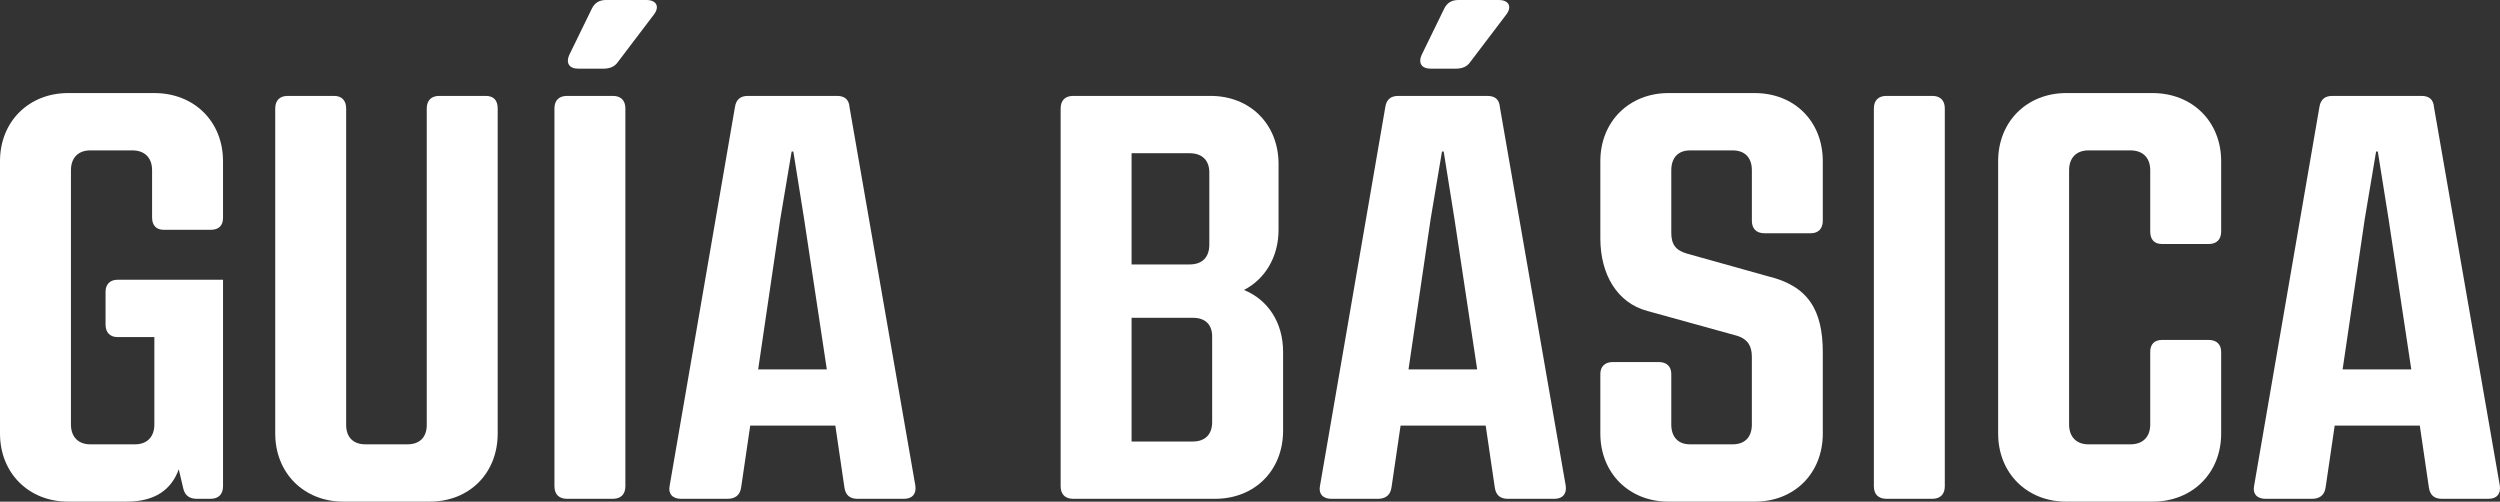 <!-- Generator: Adobe Illustrator 21.0.2, SVG Export Plug-In  -->
<svg version="1.1"
	 xmlns="http://www.w3.org/2000/svg" xmlns:xlink="http://www.w3.org/1999/xlink" xmlns:a="http://ns.adobe.com/AdobeSVGViewerExtensions/3.0/"
	 x="0px" y="0px" width="318.033px" height="63.815px" viewBox="0 0 318.033 63.815"
	 style="enable-background:new 0 0 318.033 63.815;" xml:space="preserve">
<rect x="0" y="0" width="318.033" height="63.815" fill="#333333" stroke="none"/>
<style type="text/css">
	.st0{fill:#FFFFFF;}
</style>
<defs>
</defs>
<g>
	<path class="st0" d="M19.347,27.648v-5.992c0-1.588-0.938-2.526-2.526-2.526h-5.342c-1.516,0-2.454,0.938-2.454,2.526v32.341
		c0,1.588,0.938,2.527,2.454,2.527h5.703c1.516,0,2.455-0.938,2.455-2.527V42.881h-4.692c-0.938,0-1.516-0.578-1.516-1.588v-4.187
		c0-0.938,0.578-1.516,1.516-1.516h13.427v26.277c0,1.011-0.578,1.588-1.588,1.588H25.05c-0.866,0-1.516-0.361-1.732-1.299
		l-0.578-2.455c-0.938,2.599-3.032,4.115-6.642,4.115H8.663C3.682,63.815,0,60.206,0,55.153V20.502c0-5.053,3.682-8.663,8.663-8.663
		h10.973c5.053,0,8.735,3.609,8.735,8.663v7.219c0,1.011-0.578,1.516-1.588,1.516h-5.919C19.852,29.237,19.347,28.659,19.347,27.648
		z"/>
	<path class="st0" d="M35.013,55.153V13.788c0-1.01,0.578-1.588,1.588-1.588h5.919c0.938,0,1.516,0.578,1.516,1.588V54.07
		c0,1.516,0.866,2.455,2.455,2.455h5.342c1.588,0,2.455-0.938,2.455-2.455V13.788c0-1.01,0.578-1.588,1.588-1.588h5.92
		c1.01,0,1.516,0.578,1.516,1.588v41.365c0,5.053-3.609,8.663-8.663,8.663H43.676C38.695,63.815,35.013,60.206,35.013,55.153z"/>
	<path class="st0" d="M70.533,61.866V13.788c0-1.01,0.578-1.588,1.588-1.588h5.847c1.011,0,1.588,0.578,1.588,1.588v48.078
		c0,1.011-0.577,1.588-1.588,1.588h-5.847C71.11,63.455,70.533,62.877,70.533,61.866z M72.482,6.858l2.815-5.775
		C75.658,0.361,76.236,0,77.102,0h5.125c1.299,0,1.732,0.866,0.938,1.877l-4.548,5.992c-0.434,0.65-1.083,0.866-1.877,0.866h-3.177
		C72.41,8.735,71.904,8.013,72.482,6.858z"/>
	<path class="st0" d="M115.001,63.455h-5.919c-0.938,0-1.516-0.433-1.66-1.444l-1.155-7.869H95.438l-1.155,7.869
		c-0.145,1.011-0.794,1.444-1.732,1.444h-5.919c-1.083,0-1.661-0.65-1.444-1.66l8.302-48.15c0.144-1.011,0.722-1.444,1.66-1.444
		h11.334c0.938,0,1.516,0.433,1.588,1.444l8.374,48.15C116.59,62.805,116.084,63.455,115.001,63.455z M105.184,46.996l-2.888-19.13
		l-1.372-8.59h-0.217l-1.444,8.59l-2.815,19.13H105.184z"/>
	<path class="st0" d="M163.226,44.757v10.035c0,5.053-3.609,8.663-8.663,8.663h-18.047c-1.011,0-1.588-0.578-1.588-1.588V13.788
		c0-1.01,0.578-1.588,1.588-1.588h17.47c5.053,0,8.663,3.609,8.663,8.663v8.374c0,3.465-1.732,6.28-4.403,7.652
		C161.277,38.116,163.226,41.004,163.226,44.757z M143.952,19.491v14.149h7.363c1.66,0,2.526-0.938,2.526-2.527v-9.168
		c0-1.516-0.866-2.455-2.526-2.455H143.952z M154.202,42.809c0-1.516-0.866-2.382-2.454-2.382h-7.796v15.737h7.796
		c1.588,0,2.454-0.938,2.454-2.455V42.809z"/>
	<path class="st0" d="M197.735,63.455h-5.919c-0.938,0-1.516-0.433-1.66-1.444L189,54.142h-10.828l-1.155,7.869
		c-0.145,1.011-0.794,1.444-1.732,1.444h-5.919c-1.083,0-1.661-0.65-1.444-1.66l8.302-48.15c0.144-1.011,0.722-1.444,1.66-1.444
		h11.334c0.938,0,1.516,0.433,1.588,1.444l8.374,48.15C199.323,62.805,198.818,63.455,197.735,63.455z M187.917,46.996l-2.888-19.13
		l-1.372-8.59h-0.217l-1.444,8.59l-2.815,19.13H187.917z M180.915,6.858l2.815-5.775C184.091,0.361,184.669,0,185.535,0h5.125
		c1.299,0,1.732,0.866,0.938,1.877l-4.548,5.992c-0.433,0.65-1.083,0.866-1.877,0.866h-3.176
		C180.843,8.735,180.337,8.013,180.915,6.858z"/>
	<path class="st0" d="M203.585,55.153v-7.58c0-0.938,0.578-1.516,1.588-1.516h5.848c1.011,0,1.588,0.577,1.588,1.516v6.425
		c0,1.588,0.867,2.527,2.382,2.527h5.414c1.588,0,2.455-0.938,2.455-2.527v-8.59c0-1.372-0.505-2.238-1.805-2.671l-11.478-3.176
		c-3.826-1.011-5.992-4.62-5.992-9.24v-9.818c0-5.053,3.682-8.663,8.663-8.663h10.973c5.053,0,8.663,3.609,8.663,8.663v7.58
		c0,1.01-0.578,1.588-1.516,1.588h-5.919c-1.011,0-1.588-0.578-1.588-1.588v-6.425c0-1.588-0.866-2.526-2.455-2.526h-5.414
		c-1.516,0-2.382,0.938-2.382,2.526v7.941c0,1.444,0.505,2.238,2.021,2.671l10.323,2.888c5.053,1.228,6.93,4.259,6.93,9.673v10.323
		c0,5.053-3.61,8.663-8.663,8.663h-10.973C207.267,63.815,203.585,60.206,203.585,55.153z"/>
	<path class="st0" d="M238.381,61.866V13.788c0-1.01,0.578-1.588,1.588-1.588h5.847c1.011,0,1.588,0.578,1.588,1.588v48.078
		c0,1.011-0.578,1.588-1.588,1.588h-5.847C238.958,63.455,238.381,62.877,238.381,61.866z"/>
	<path class="st0" d="M254.19,55.153V20.502c0-5.053,3.682-8.663,8.663-8.663h10.973c5.053,0,8.735,3.609,8.735,8.663v8.952
		c0,1.01-0.578,1.588-1.588,1.588h-5.919c-1.011,0-1.516-0.578-1.516-1.588v-7.797c0-1.588-0.938-2.526-2.526-2.526h-5.342
		c-1.516,0-2.454,0.938-2.454,2.526v32.341c0,1.588,0.938,2.527,2.454,2.527h5.342c1.588,0,2.526-0.938,2.526-2.527v-9.24
		c0-0.938,0.505-1.516,1.516-1.516h5.919c1.011,0,1.588,0.578,1.588,1.516v10.396c0,5.053-3.682,8.663-8.735,8.663h-10.973
		C257.872,63.815,254.19,60.206,254.19,55.153z"/>
	<path class="st0" d="M316.565,63.455h-5.919c-0.938,0-1.516-0.433-1.66-1.444l-1.155-7.869h-10.828l-1.155,7.869
		c-0.145,1.011-0.794,1.444-1.732,1.444h-5.919c-1.083,0-1.661-0.65-1.444-1.66l8.302-48.15c0.144-1.011,0.722-1.444,1.66-1.444
		h11.334c0.938,0,1.516,0.433,1.588,1.444l8.374,48.15C318.153,62.805,317.648,63.455,316.565,63.455z M306.748,46.996l-2.888-19.13
		l-1.372-8.59h-0.217l-1.444,8.59l-2.815,19.13H306.748z"/>
</g>
</svg>